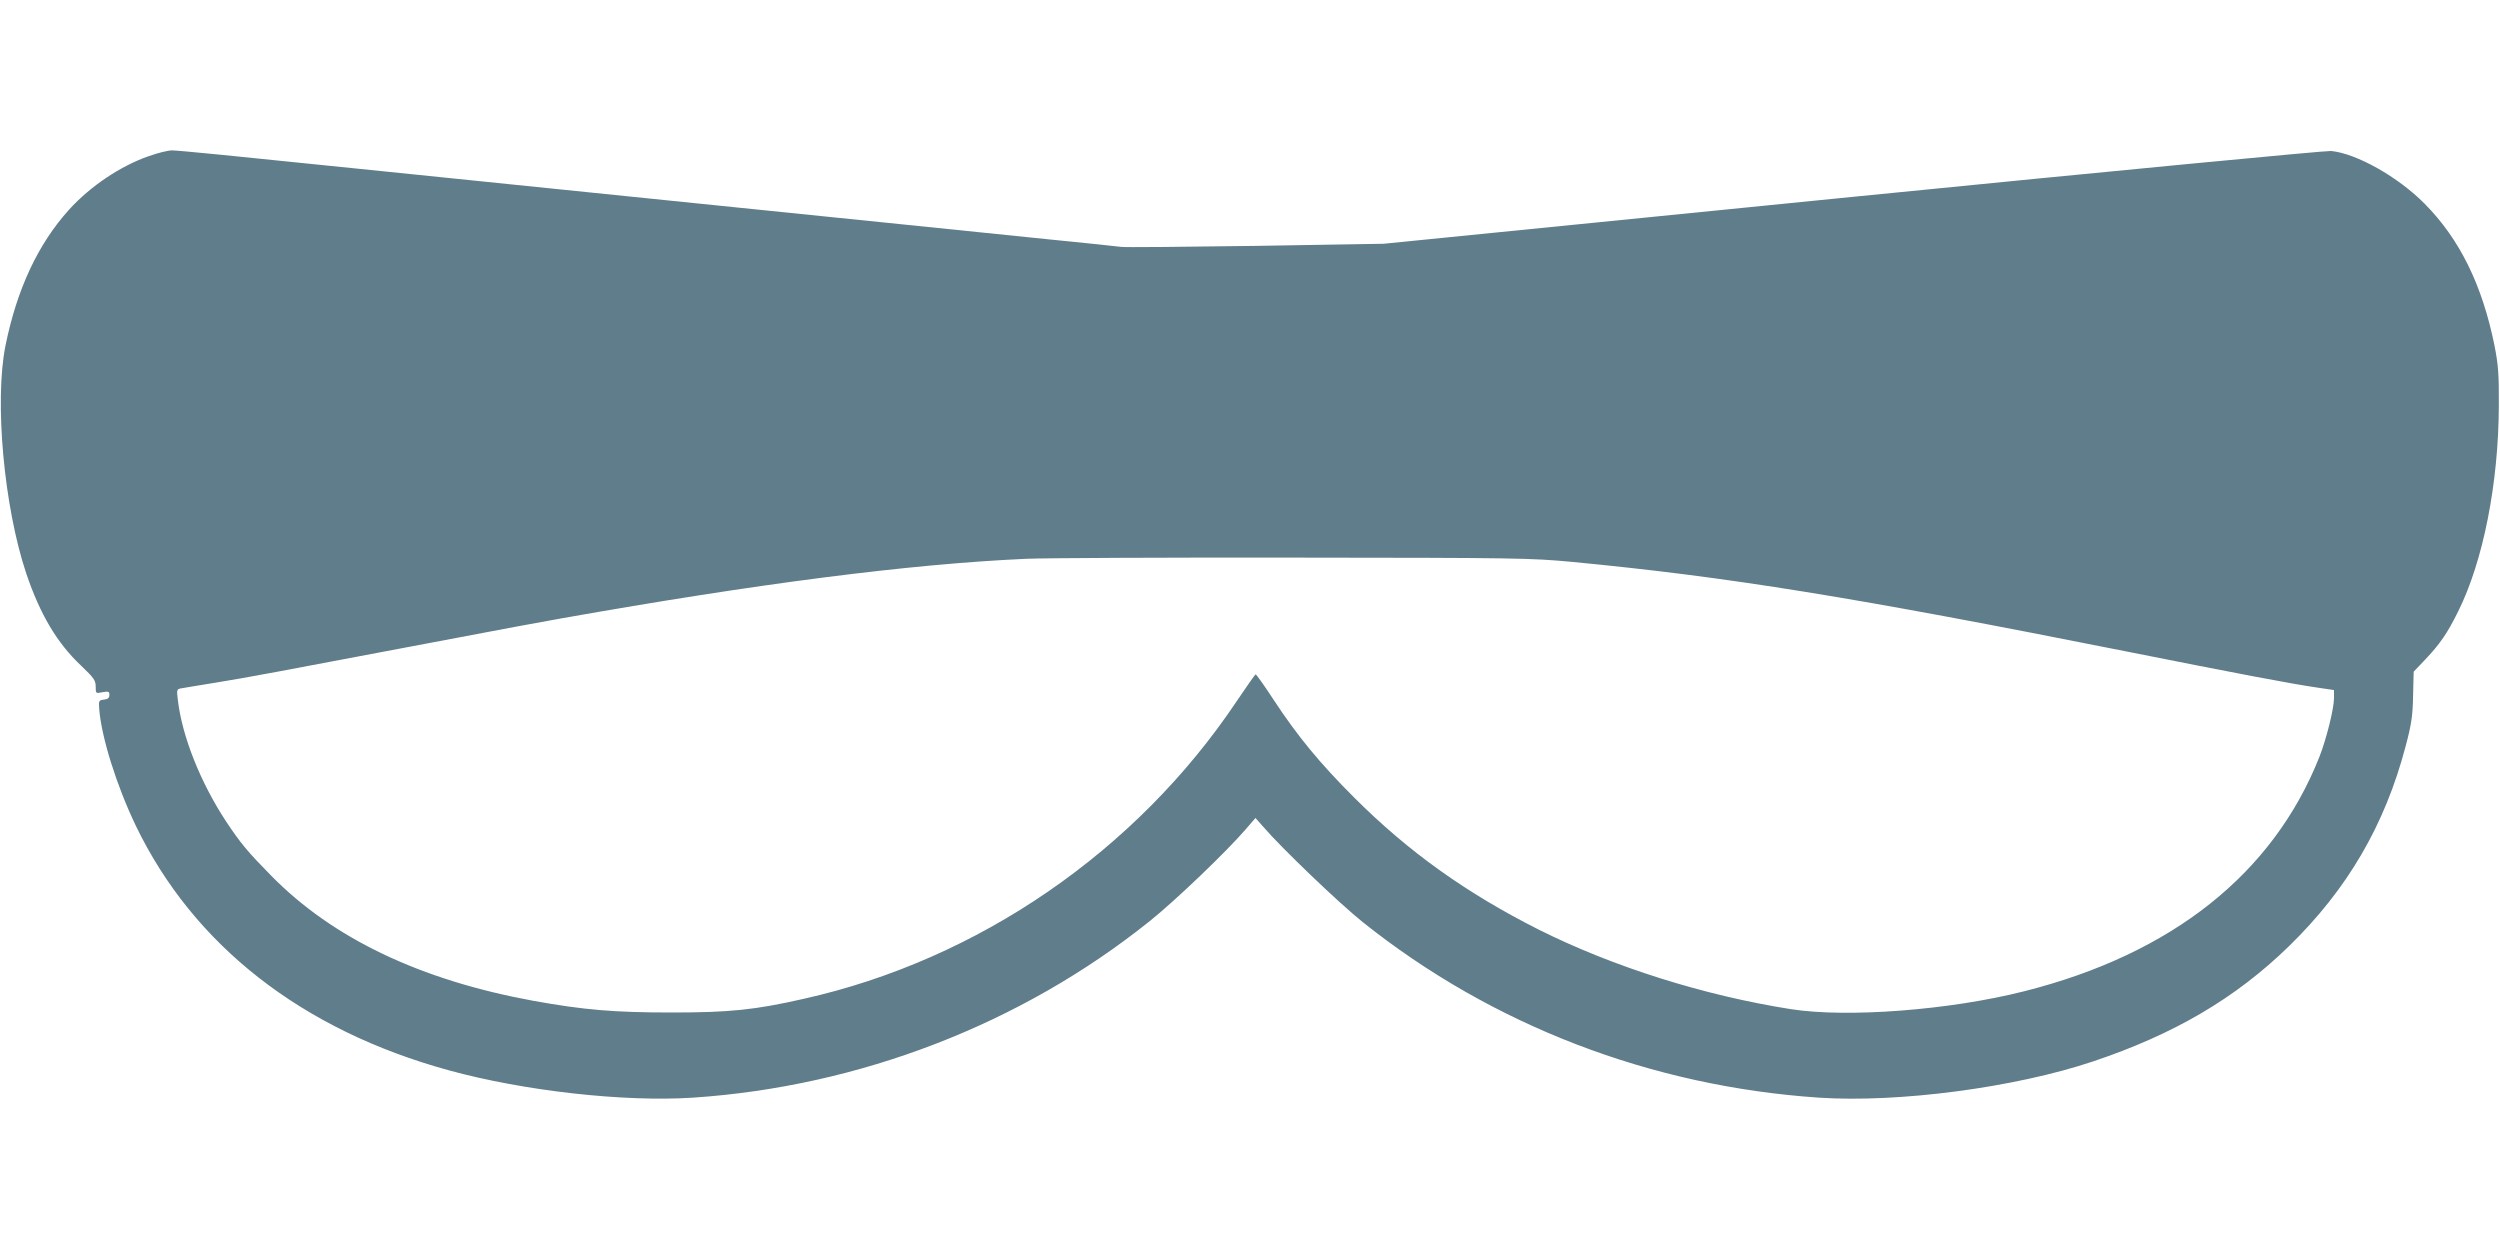 <?xml version="1.0" standalone="no"?>
<!DOCTYPE svg PUBLIC "-//W3C//DTD SVG 20010904//EN"
 "http://www.w3.org/TR/2001/REC-SVG-20010904/DTD/svg10.dtd">
<svg version="1.0" xmlns="http://www.w3.org/2000/svg"
 width="1280pt" height="640pt" viewBox="0 0 1280 640"
 preserveAspectRatio="xMidYMid meet">
<g transform="translate(0,640) scale(0.1,-0.1)"
fill="#607d8b" stroke="none">
<path d="M763 5601 c-145 -50 -300 -154 -409 -274 -159 -176 -267 -406 -326
-697 -57 -284 -8 -823 106 -1165 71 -210 157 -356 281 -473 66 -63 75 -76 75
-107 0 -36 0 -36 35 -29 31 5 35 4 35 -14 0 -15 -7 -22 -27 -24 -27 -3 -28 -5
-25 -48 11 -144 89 -393 188 -599 295 -611 850 -1045 1602 -1251 385 -106 899
-163 1250 -140 853 57 1682 377 2340 905 131 105 391 354 490 469 l50 58 38
-43 c94 -110 392 -395 511 -490 661 -528 1475 -841 2336 -899 407 -27 1001 51
1402 185 415 139 730 323 1004 590 299 291 492 621 598 1025 30 113 36 155 38
258 l3 123 59 62 c74 78 114 135 169 247 128 257 207 657 208 1055 1 161 -3
207 -22 305 -63 311 -178 545 -357 726 -136 138 -349 258 -480 271 -28 2
-1095 -100 -2450 -235 l-2400 -240 -660 -11 c-363 -5 -671 -8 -685 -5 -14 2
-182 20 -375 39 -192 20 -566 58 -830 85 -436 44 -917 94 -2055 210 -217 22
-503 51 -635 65 -649 67 -933 95 -965 95 -19 0 -72 -13 -117 -29z m7287 -2078
c803 -77 1438 -180 2830 -457 593 -118 845 -166 988 -187 l82 -12 0 -42 c0
-53 -39 -210 -75 -301 -237 -597 -754 -1008 -1510 -1199 -382 -97 -907 -137
-1195 -92 -445 70 -909 216 -1291 407 -369 186 -667 398 -944 675 -174 173
-292 316 -414 502 -47 72 -89 131 -92 130 -4 -1 -47 -63 -97 -137 -514 -768
-1323 -1324 -2217 -1524 -251 -57 -380 -70 -675 -70 -295 0 -450 13 -710 60
-578 106 -1026 319 -1342 641 -120 122 -156 165 -231 278 -130 198 -224 433
-246 618 -7 53 -6 58 13 62 12 2 93 16 181 30 155 25 341 60 1005 186 531 101
620 117 765 143 1004 178 1780 278 2380 305 94 4 710 7 1370 6 1149 -1 1210
-2 1425 -22z"/>
</g>
</svg>
